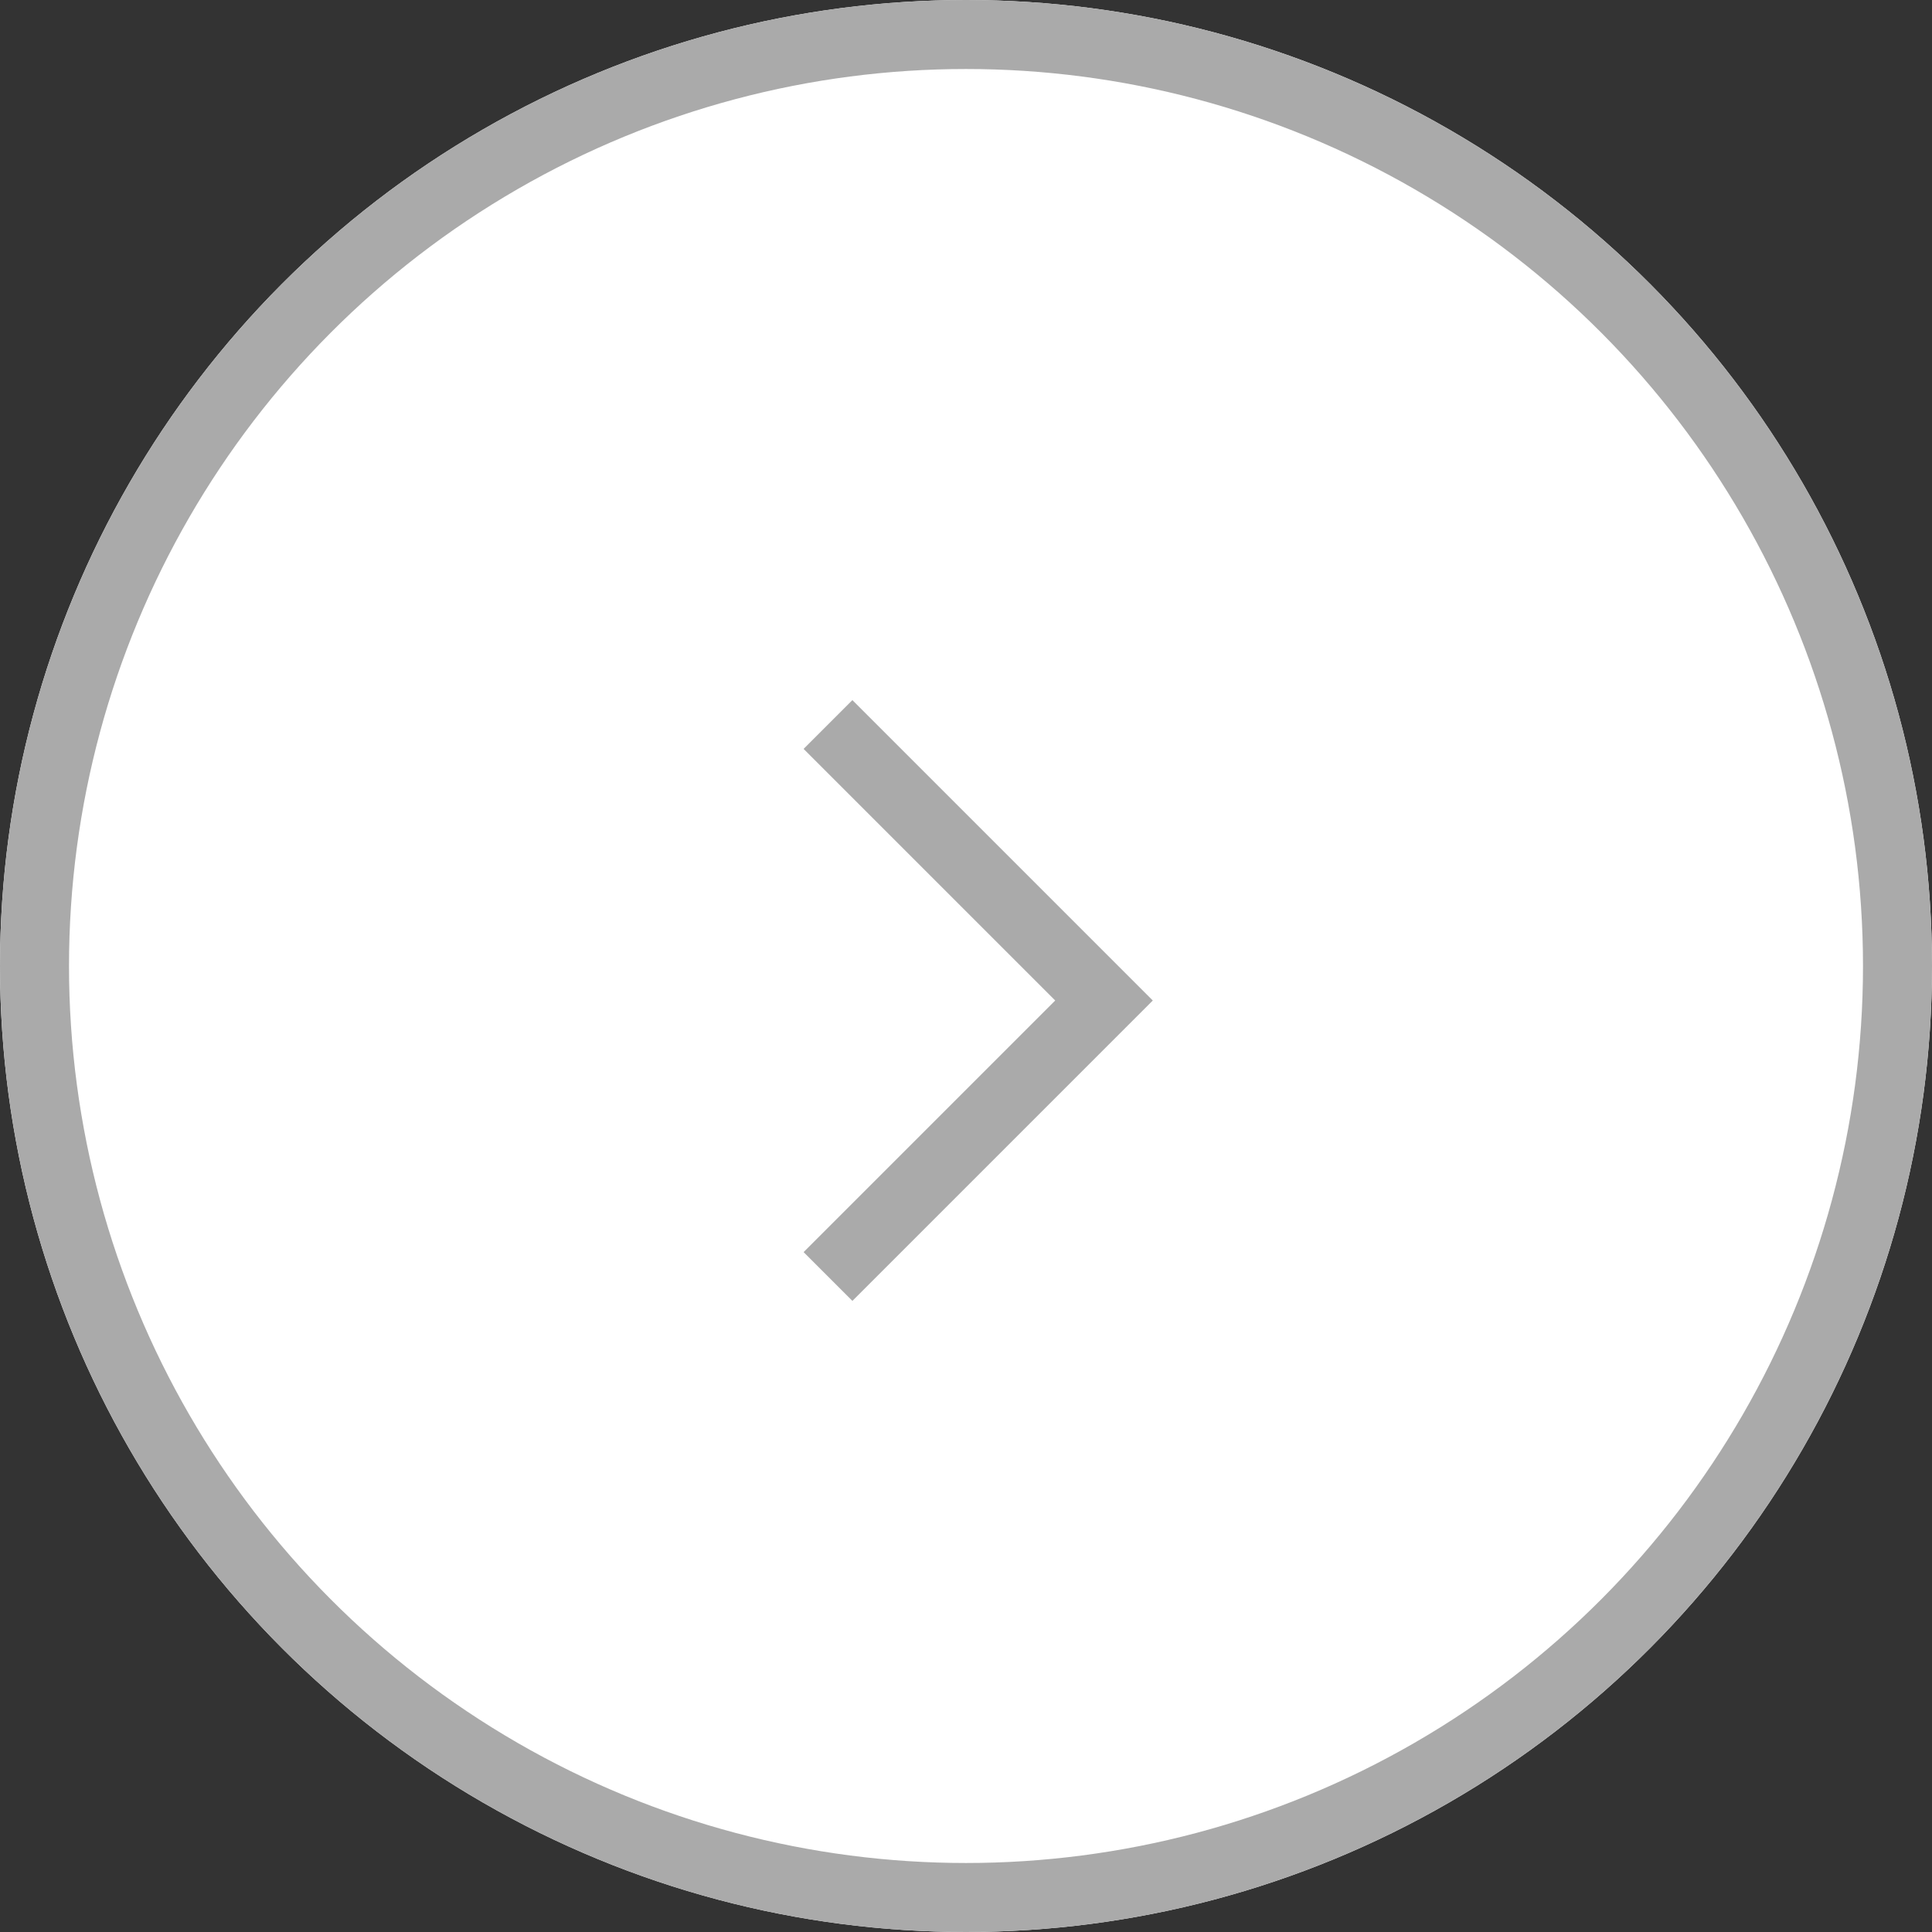 <svg xmlns="http://www.w3.org/2000/svg" width="28" height="28" viewBox="0 0 28 28">
  <rect x="0" y="0" width="28" height="28" fill="#333333" stroke="none"/>
  <g id="icon_circle_arrow_right" transform="translate(-342 -3192)">
    <g id="楕円形_7" data-name="楕円形 7" transform="translate(342 3192)" fill="#fff" stroke="#aaa" stroke-width="1">
      <circle cx="14" cy="14" r="14" stroke="none"/>
      <circle cx="14" cy="14" r="13.5" fill="none"/>
    </g>
    <path id="パス_4421" data-name="パス 4421" d="M9305.093,2794.556l4,4-4,4" transform="translate(-8951.093 407.944)" fill="none" stroke="#aaa" stroke-width="1"/>
  </g>
</svg>
